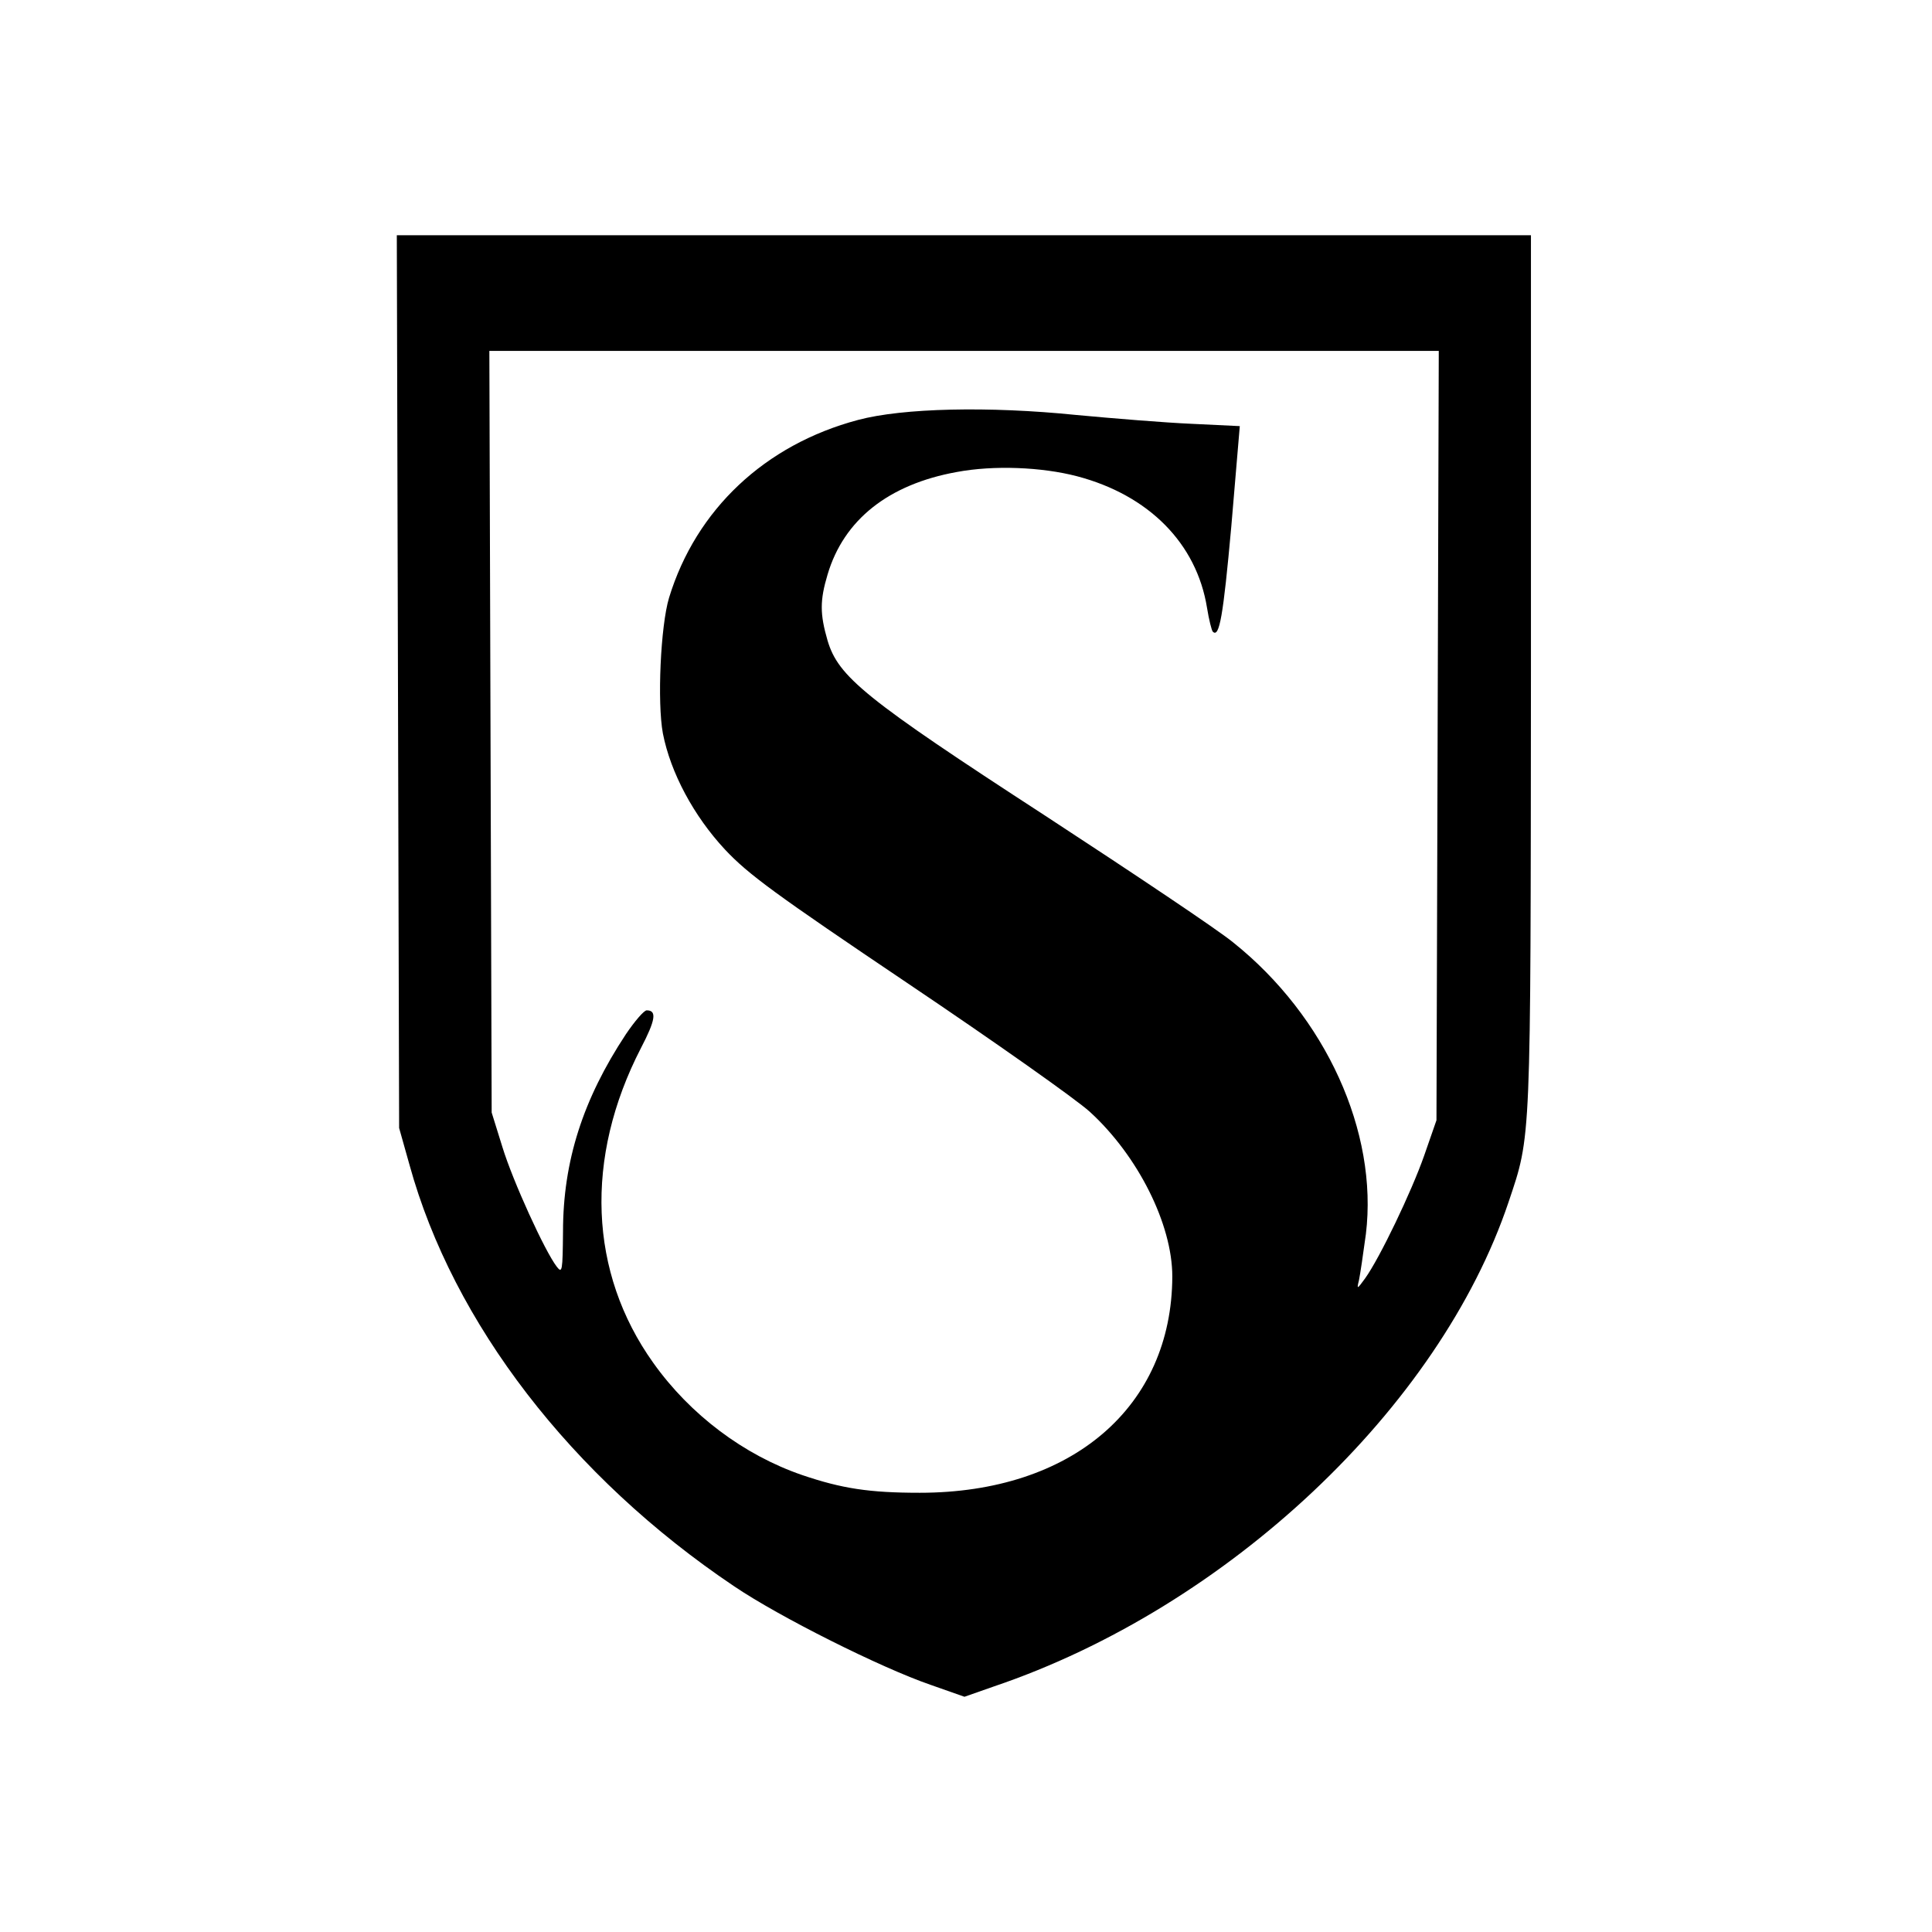 <?xml version="1.0" standalone="no"?>
<!DOCTYPE svg PUBLIC "-//W3C//DTD SVG 20010904//EN"
 "http://www.w3.org/TR/2001/REC-SVG-20010904/DTD/svg10.dtd">
<svg version="1.0" xmlns="http://www.w3.org/2000/svg"
 width="501pt" height="501pt" viewBox="0 0 501 501"
 preserveAspectRatio="xMidYMid meet">
<g transform="translate(0,501) scale(0.1,-0.1)"
fill="#000000" stroke="none">
<path d="M1032 3243 l3 -1158 27 -96 c113 -410 420 -809 841 -1092 118 -80
382 -212 510 -256 l88 -31 77 27 c605 205 1155 723 1334 1256 59 176 57 142
58 1375 l0 1132 -1470 0 -1471 0 3 -1157z m2696 -140 l-3 -998 -32 -92 c-33
-94 -115 -265 -153 -318 -21 -29 -22 -29 -16 -5 3 14 11 68 18 120 32 265
-104 564 -344 756 -40 33 -260 180 -488 329 -468 304 -536 360 -564 454 -20
69 -20 104 0 171 42 142 158 234 335 266 96 18 220 13 312 -11 186 -49 310
-174 337 -341 5 -31 12 -59 15 -62 17 -17 27 40 48 273 l22 260 -125 6 c-69 3
-204 14 -300 23 -226 23 -449 18 -565 -13 -241 -64 -420 -232 -490 -461 -22
-73 -31 -271 -16 -352 20 -102 80 -214 161 -301 61 -65 131 -116 477 -349 223
-150 434 -299 469 -331 125 -114 214 -292 214 -427 -1 -338 -260 -561 -655
-561 -131 0 -202 11 -305 46 -151 52 -290 156 -386 291 -167 234 -179 531 -32
816 38 73 42 98 15 98 -7 0 -31 -28 -54 -62 -111 -168 -163 -329 -163 -512 -1
-102 -2 -109 -16 -91 -31 40 -114 222 -141 310 l-28 90 -3 988 -3 987 1231 0
1231 0 -3 -997z"/>
</g>
</svg>
